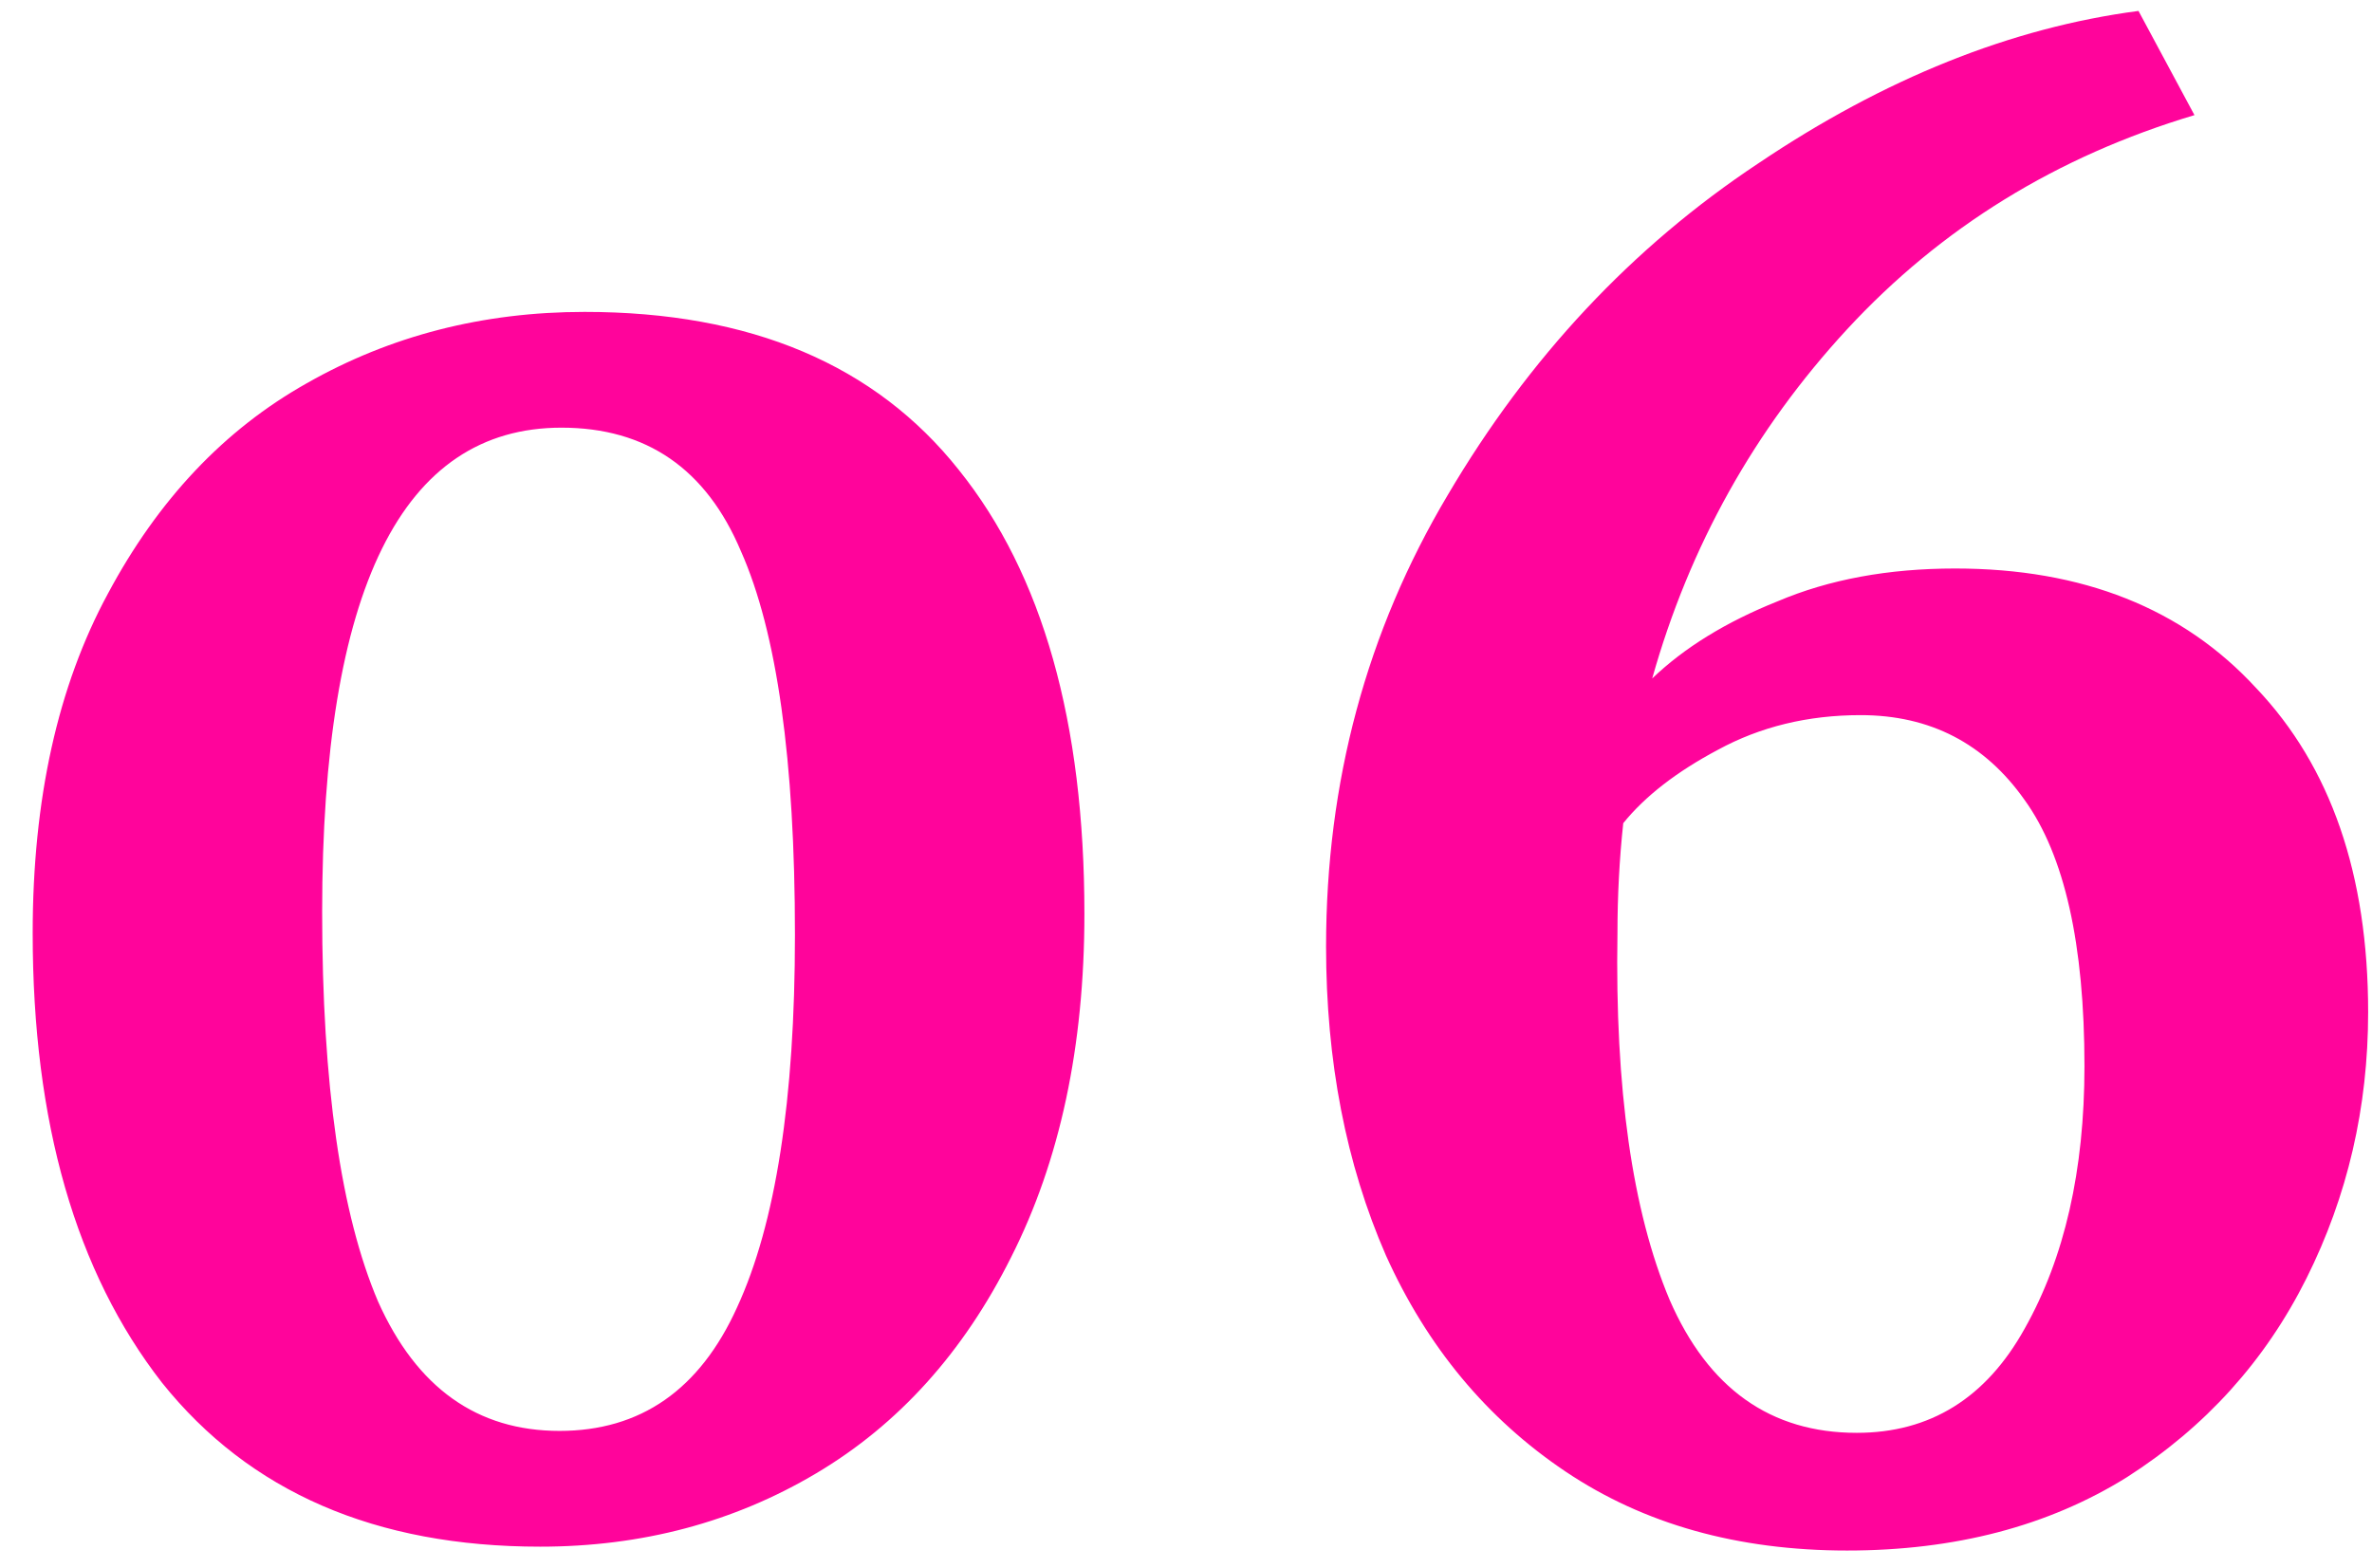 <?xml version="1.0" encoding="UTF-8"?> <svg xmlns="http://www.w3.org/2000/svg" width="59" height="39" viewBox="0 0 59 39" fill="none"> <path d="M13.437 38.48C9.341 38.48 6.205 37.12 4.029 34.4C1.885 31.648 0.813 27.92 0.813 23.216C0.813 19.888 1.437 17.072 2.685 14.768C3.933 12.432 5.581 10.688 7.629 9.536C9.709 8.352 12.013 7.76 14.541 7.76C18.669 7.76 21.773 9.072 23.853 11.696C25.933 14.288 26.973 17.968 26.973 22.736C26.973 26.032 26.365 28.88 25.149 31.28C23.965 33.648 22.349 35.44 20.301 36.656C18.253 37.872 15.965 38.48 13.437 38.48ZM13.917 35.6C15.933 35.6 17.405 34.576 18.333 32.528C19.293 30.448 19.773 27.36 19.773 23.264C19.773 18.912 19.325 15.728 18.429 13.712C17.565 11.664 16.077 10.64 13.965 10.64C9.997 10.64 8.013 14.656 8.013 22.688C8.013 26.976 8.477 30.208 9.405 32.384C10.365 34.528 11.869 35.6 13.917 35.6ZM45.944 38.576C43.224 38.576 40.888 37.92 38.936 36.608C36.984 35.296 35.496 33.504 34.472 31.232C33.48 28.96 32.984 26.4 32.984 23.552C32.984 19.456 33.992 15.712 36.008 12.32C38.024 8.896 40.6 6.144 43.736 4.064C46.872 1.952 50.024 0.688 53.192 0.272L54.584 2.864C51.16 3.888 48.28 5.664 45.944 8.192C43.64 10.688 42.024 13.584 41.096 16.88C41.896 16.112 42.936 15.472 44.216 14.96C45.496 14.416 46.968 14.144 48.632 14.144C51.8 14.144 54.296 15.136 56.12 17.12C57.976 19.072 58.904 21.76 58.904 25.184C58.904 27.552 58.392 29.76 57.368 31.808C56.344 33.856 54.856 35.504 52.904 36.752C50.952 37.968 48.632 38.576 45.944 38.576ZM46.28 17.792C44.968 17.792 43.784 18.08 42.728 18.656C41.704 19.2 40.92 19.808 40.376 20.48C40.28 21.376 40.232 22.288 40.232 23.216C40.168 27.088 40.6 30.128 41.528 32.336C42.488 34.544 44.04 35.648 46.184 35.648C48.008 35.648 49.4 34.784 50.36 33.056C51.352 31.296 51.848 29.12 51.848 26.528C51.848 23.488 51.352 21.28 50.36 19.904C49.368 18.496 48.008 17.792 46.28 17.792Z" fill="#FF049B"></path> </svg> 
